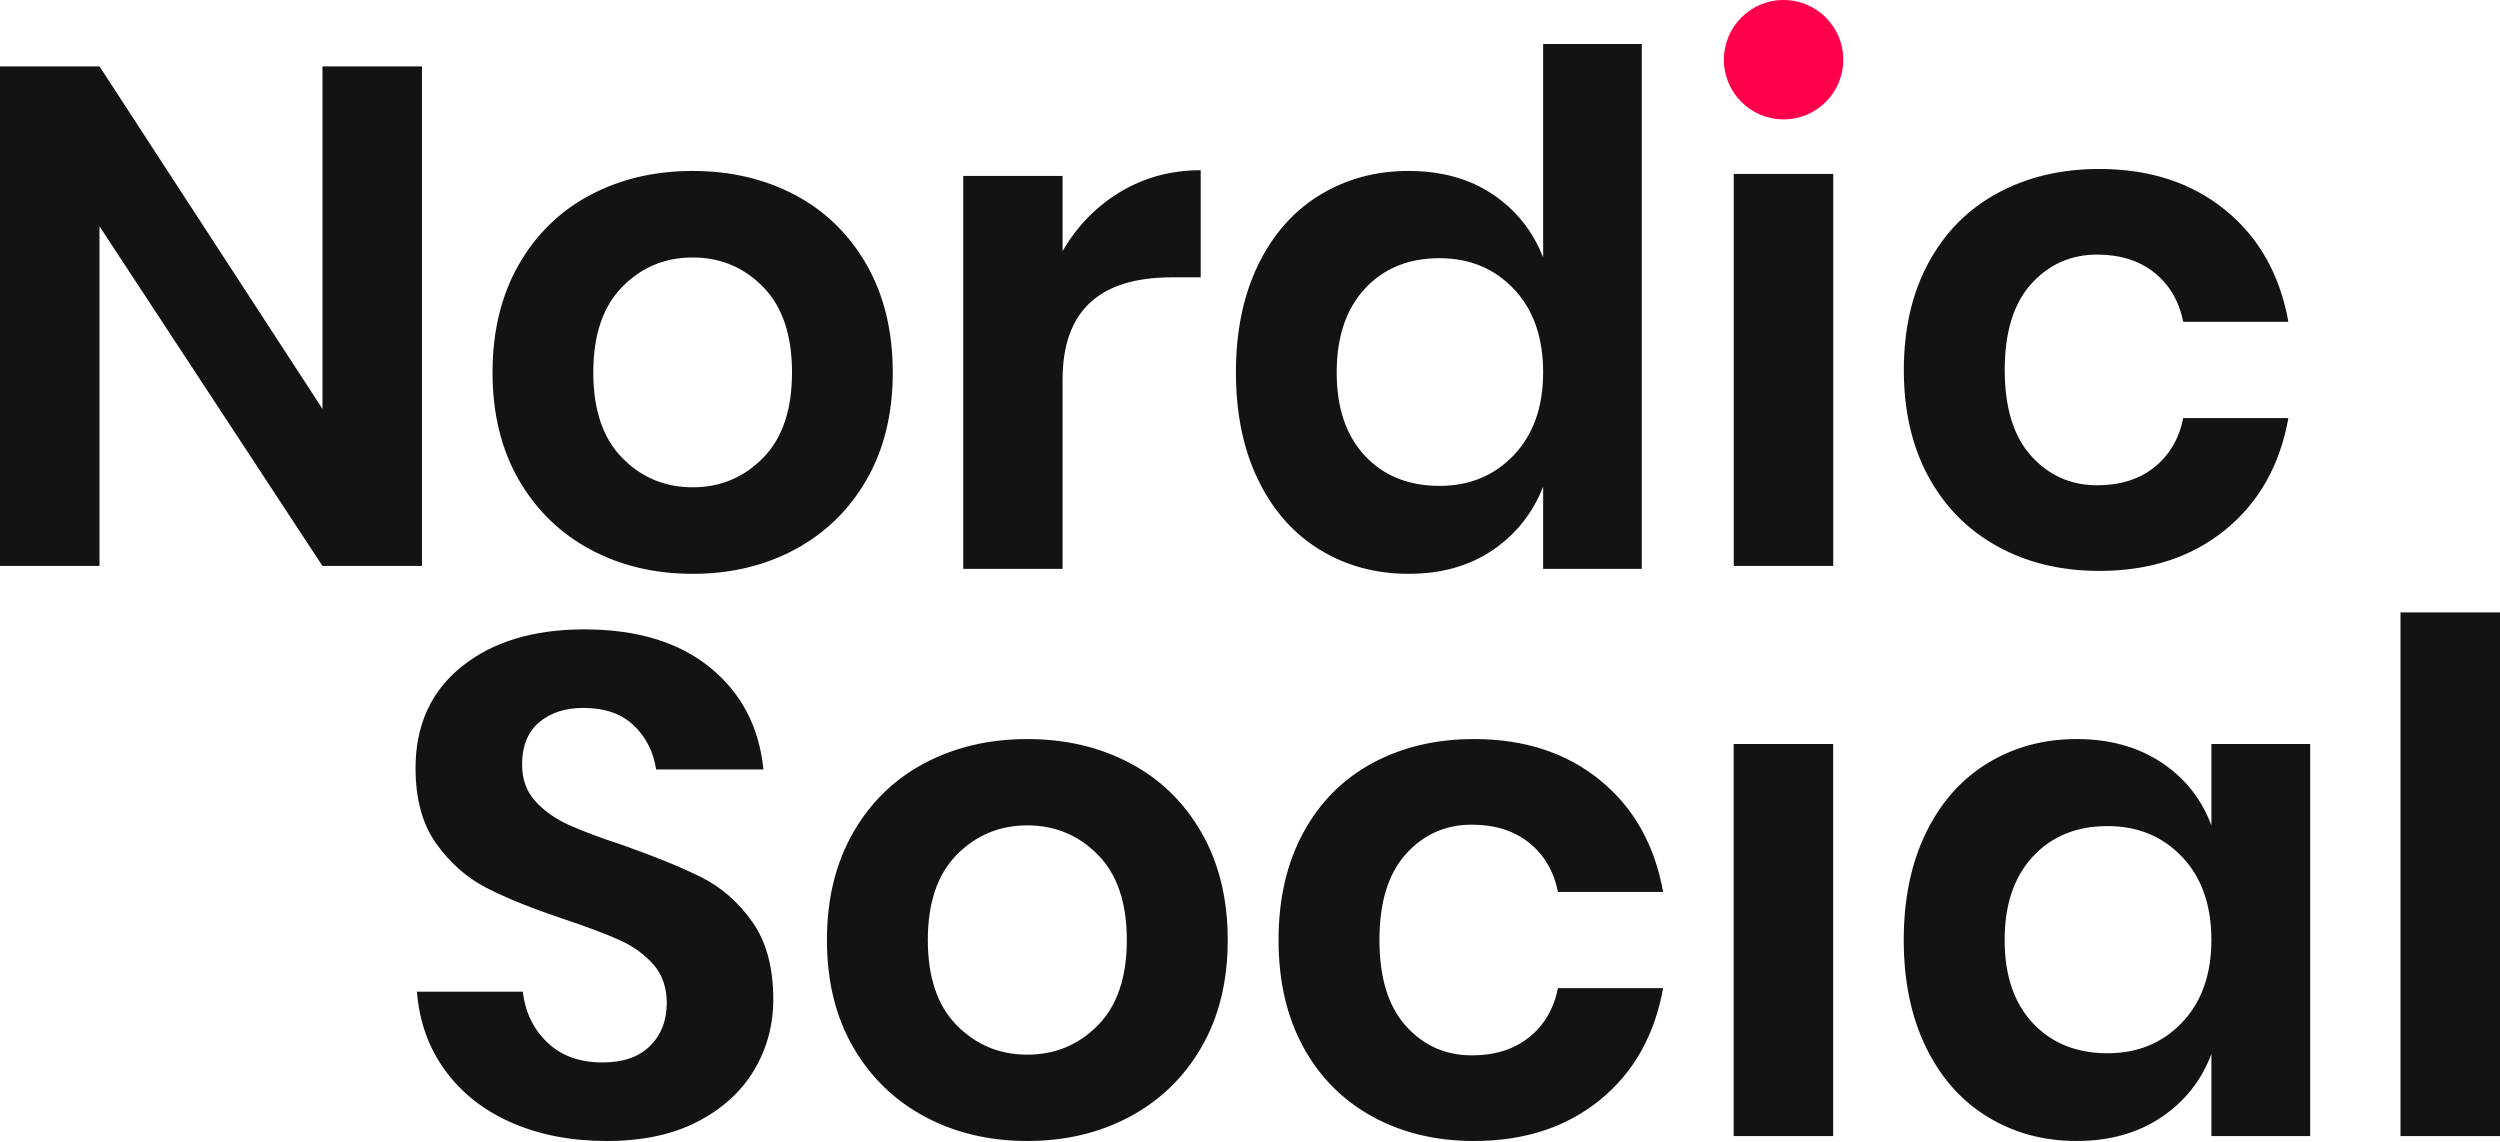 <svg xmlns="http://www.w3.org/2000/svg" xmlns:xlink="http://www.w3.org/1999/xlink" width="335px" height="153px" viewBox="0 0 335 153"><title>Group</title><g id="Symbols" stroke="none" stroke-width="1" fill="none" fill-rule="evenodd"><g id="Group"><path d="M137.662,99.034 C142.768,99.034 147.354,100.109 151.42,102.257 C155.486,104.407 158.685,107.52 161.018,111.598 C163.349,115.675 164.516,120.463 164.516,125.963 C164.516,131.463 163.349,136.237 161.018,140.282 C158.685,144.328 155.486,147.441 151.42,149.621 C147.354,151.803 142.768,152.893 137.662,152.893 C132.556,152.893 127.97,151.803 123.904,149.621 C119.838,147.441 116.638,144.328 114.306,140.282 C111.973,136.237 110.808,131.463 110.808,125.963 C110.808,120.463 111.973,115.675 114.306,111.598 C116.638,107.52 119.838,104.407 123.904,102.257 C127.97,100.109 132.556,99.034 137.662,99.034 Z M78.281,84.336 C85.341,84.336 90.967,86.042 95.16,89.456 C99.351,92.87 101.731,97.421 102.299,103.111 L87.926,103.111 C87.548,100.709 86.539,98.734 84.9,97.184 C83.261,95.636 81.024,94.861 78.187,94.861 C75.729,94.861 73.743,95.51 72.23,96.805 C70.717,98.102 69.96,99.981 69.96,102.447 C69.96,104.407 70.542,106.036 71.709,107.33 C72.875,108.627 74.358,109.686 76.154,110.507 C77.95,111.329 80.393,112.247 83.482,113.257 C87.768,114.774 91.251,116.196 93.93,117.524 C96.609,118.851 98.895,120.843 100.786,123.497 C102.677,126.153 103.622,129.63 103.622,133.928 C103.622,137.342 102.772,140.487 101.07,143.363 C99.367,146.24 96.845,148.547 93.505,150.285 C90.163,152.025 86.097,152.893 81.307,152.893 C76.579,152.893 72.355,152.087 68.636,150.474 C64.916,148.863 61.938,146.54 59.701,143.505 C57.463,140.471 56.186,136.931 55.871,132.885 L70.055,132.885 C70.369,135.604 71.457,137.863 73.317,139.665 C75.176,141.466 77.65,142.368 80.74,142.368 C83.513,142.368 85.641,141.625 87.122,140.139 C88.603,138.655 89.345,136.742 89.345,134.402 C89.345,132.316 88.745,130.595 87.548,129.235 C86.349,127.876 84.837,126.785 83.009,125.963 C81.18,125.142 78.66,124.194 75.445,123.118 C71.284,121.729 67.88,120.353 65.233,118.994 C62.585,117.635 60.33,115.66 58.472,113.068 C56.612,110.476 55.682,107.093 55.682,102.921 C55.682,97.169 57.746,92.633 61.876,89.314 C66.004,85.995 71.474,84.336 78.281,84.336 Z M197.516,99.033 C204.261,99.033 209.887,100.868 214.395,104.533 C218.901,108.2 221.723,113.195 222.857,119.515 L208.769,119.515 C208.201,116.734 206.909,114.537 204.892,112.925 C202.874,111.313 200.321,110.507 197.233,110.507 C193.702,110.507 190.755,111.819 188.392,114.442 C186.028,117.066 184.846,120.906 184.846,125.963 C184.846,131.021 186.028,134.861 188.392,137.484 C190.755,140.108 193.702,141.419 197.233,141.419 C200.321,141.419 202.874,140.613 204.892,139.002 C206.909,137.389 208.201,135.194 208.769,132.411 L222.857,132.411 C221.723,138.733 218.901,143.727 214.395,147.393 C209.887,151.06 204.261,152.893 197.516,152.893 C192.41,152.893 187.871,151.803 183.9,149.621 C179.929,147.441 176.839,144.328 174.633,140.281 C172.426,136.236 171.324,131.463 171.324,125.963 C171.324,120.463 172.426,115.675 174.633,111.597 C176.839,107.52 179.929,104.407 183.9,102.257 C187.871,100.109 192.41,99.033 197.516,99.033 Z M278.266,99.033 C282.678,99.033 286.46,100.077 289.613,102.162 C292.765,104.249 295.003,107.062 296.327,110.602 L296.327,99.697 L309.565,99.697 L309.565,152.229 L296.327,152.229 L296.327,141.23 C295.003,144.771 292.765,147.599 289.613,149.716 C286.46,151.835 282.678,152.893 278.266,152.893 C273.853,152.893 269.882,151.819 266.352,149.669 C262.821,147.52 260.064,144.406 258.079,140.329 C256.093,136.252 255.1,131.463 255.1,125.963 C255.1,120.463 256.093,115.675 258.079,111.598 C260.064,107.52 262.821,104.407 266.352,102.257 C269.882,100.109 273.853,99.033 278.266,99.033 Z M245.644,99.697 L245.644,152.229 L232.312,152.229 L232.312,99.697 L245.644,99.697 Z M335,82.06 L335,152.229 L321.667,152.229 L321.667,82.06 L335,82.06 Z M137.662,110.602 C133.942,110.602 130.79,111.915 128.206,114.537 C125.621,117.161 124.329,120.97 124.329,125.963 C124.329,130.958 125.621,134.767 128.206,137.389 C130.79,140.013 133.942,141.324 137.662,141.324 C141.381,141.324 144.532,140.013 147.118,137.389 C149.702,134.767 150.994,130.958 150.994,125.963 C150.994,120.97 149.702,117.161 147.118,114.537 C144.532,111.915 141.381,110.602 137.662,110.602 Z M282.427,110.696 C278.266,110.696 274.925,112.057 272.404,114.774 C269.882,117.493 268.622,121.222 268.622,125.963 C268.622,130.704 269.882,134.419 272.404,137.105 C274.925,139.793 278.266,141.135 282.427,141.135 C286.46,141.135 289.786,139.76 292.403,137.01 C295.018,134.26 296.327,130.578 296.327,125.963 C296.327,121.286 295.018,117.571 292.403,114.821 C289.786,112.071 286.46,110.696 282.427,110.696 Z M220,5.893 L220,76.227 L206.781,76.227 L206.781,65.202 C205.395,68.752 203.145,71.587 200.03,73.709 C196.914,75.833 193.152,76.893 188.746,76.893 C184.339,76.893 180.374,75.816 176.85,73.661 C173.323,71.508 170.57,68.386 168.587,64.299 C166.605,60.213 165.613,55.413 165.613,49.9 C165.613,44.387 166.605,39.587 168.587,35.5 C170.57,31.413 173.323,28.293 176.85,26.138 C180.374,23.984 184.339,22.906 188.746,22.906 C193.152,22.906 196.914,23.952 200.03,26.043 C203.145,28.134 205.395,30.954 206.781,34.502 L206.781,5.893 L220,5.893 Z M92.816,22.907 C97.914,22.907 102.493,23.985 106.553,26.138 C110.613,28.293 113.808,31.413 116.137,35.5 C118.465,39.587 119.631,44.387 119.631,49.9 C119.631,55.413 118.465,60.198 116.137,64.252 C113.808,68.308 110.613,71.428 106.553,73.614 C102.493,75.8 97.914,76.893 92.816,76.893 C87.716,76.893 83.137,75.8 79.077,73.614 C75.017,71.428 71.821,68.308 69.493,64.252 C67.164,60.198 66,55.413 66,49.9 C66,44.387 67.164,39.587 69.493,35.5 C71.821,31.413 75.017,28.293 79.077,26.138 C83.137,23.985 87.716,22.907 92.816,22.907 Z M281.304,22.642 C288.049,22.642 293.675,24.477 298.183,28.142 C302.689,31.809 305.511,36.804 306.645,43.124 L292.556,43.124 C291.989,40.343 290.696,38.146 288.68,36.534 C286.661,34.922 284.108,34.116 281.02,34.116 C277.489,34.116 274.543,35.429 272.179,38.051 C269.815,40.675 268.633,44.515 268.633,49.572 C268.633,54.631 269.815,58.471 272.179,61.093 C274.543,63.717 277.489,65.028 281.02,65.028 C284.108,65.028 286.661,64.223 288.68,62.611 C290.696,60.998 291.989,58.803 292.556,56.02 L306.645,56.02 C305.511,62.342 302.689,67.336 298.183,71.002 C293.675,74.669 288.049,76.502 281.304,76.502 C276.198,76.502 271.659,75.412 267.688,73.231 C263.717,71.05 260.627,67.937 258.421,63.89 C256.214,59.846 255.112,55.072 255.112,49.572 C255.112,44.073 256.214,39.284 258.421,35.206 C260.627,31.129 263.717,28.016 267.688,25.867 C271.659,23.718 276.198,22.642 281.304,22.642 Z M160.893,22.811 L160.893,37.164 L157.021,37.164 C147.263,37.164 142.386,41.726 142.386,50.85 L142.386,76.227 L129.073,76.227 L129.073,23.572 L142.386,23.572 L142.386,33.647 C144.336,30.289 146.918,27.644 150.128,25.71 C153.339,23.779 156.927,22.811 160.893,22.811 Z M13.332,8.893 L43.212,54.788 L43.212,8.893 L56.545,8.893 L56.545,75.838 L43.212,75.838 L13.332,30.323 L13.332,75.838 L-0,75.838 L-0,8.893 L13.332,8.893 Z M245.656,23.306 L245.656,75.838 L232.324,75.838 L232.324,23.306 L245.656,23.306 Z M92.816,34.502 C89.1,34.502 85.953,35.818 83.373,38.447 C80.791,41.077 79.502,44.895 79.502,49.9 C79.502,54.906 80.791,58.724 83.373,61.353 C85.953,63.983 89.1,65.297 92.816,65.297 C96.529,65.297 99.675,63.983 102.257,61.353 C104.838,58.724 106.129,54.906 106.129,49.9 C106.129,44.895 104.838,41.077 102.257,38.447 C99.675,35.818 96.529,34.502 92.816,34.502 Z M192.901,34.597 C188.746,34.597 185.409,35.961 182.892,38.684 C180.374,41.41 179.116,45.148 179.116,49.9 C179.116,54.652 180.374,58.375 182.892,61.068 C185.409,63.762 188.746,65.107 192.901,65.107 C196.929,65.107 200.249,63.729 202.862,60.973 C205.474,58.217 206.781,54.526 206.781,49.9 C206.781,45.211 205.474,41.488 202.862,38.732 C200.249,35.975 196.929,34.597 192.901,34.597 Z" id="Combined-Shape" fill="#131313"></path><path d="M239,0 C234.582,0 231,3.582 231,8 L231,8 C231,12.418 234.582,16 239,16 L239,16 C243.418,16 247,12.418 247,8 L247,8 C247,3.582 243.418,0 239,0 Z" id="Fill-18" fill="#FF004B"></path></g></g></svg>